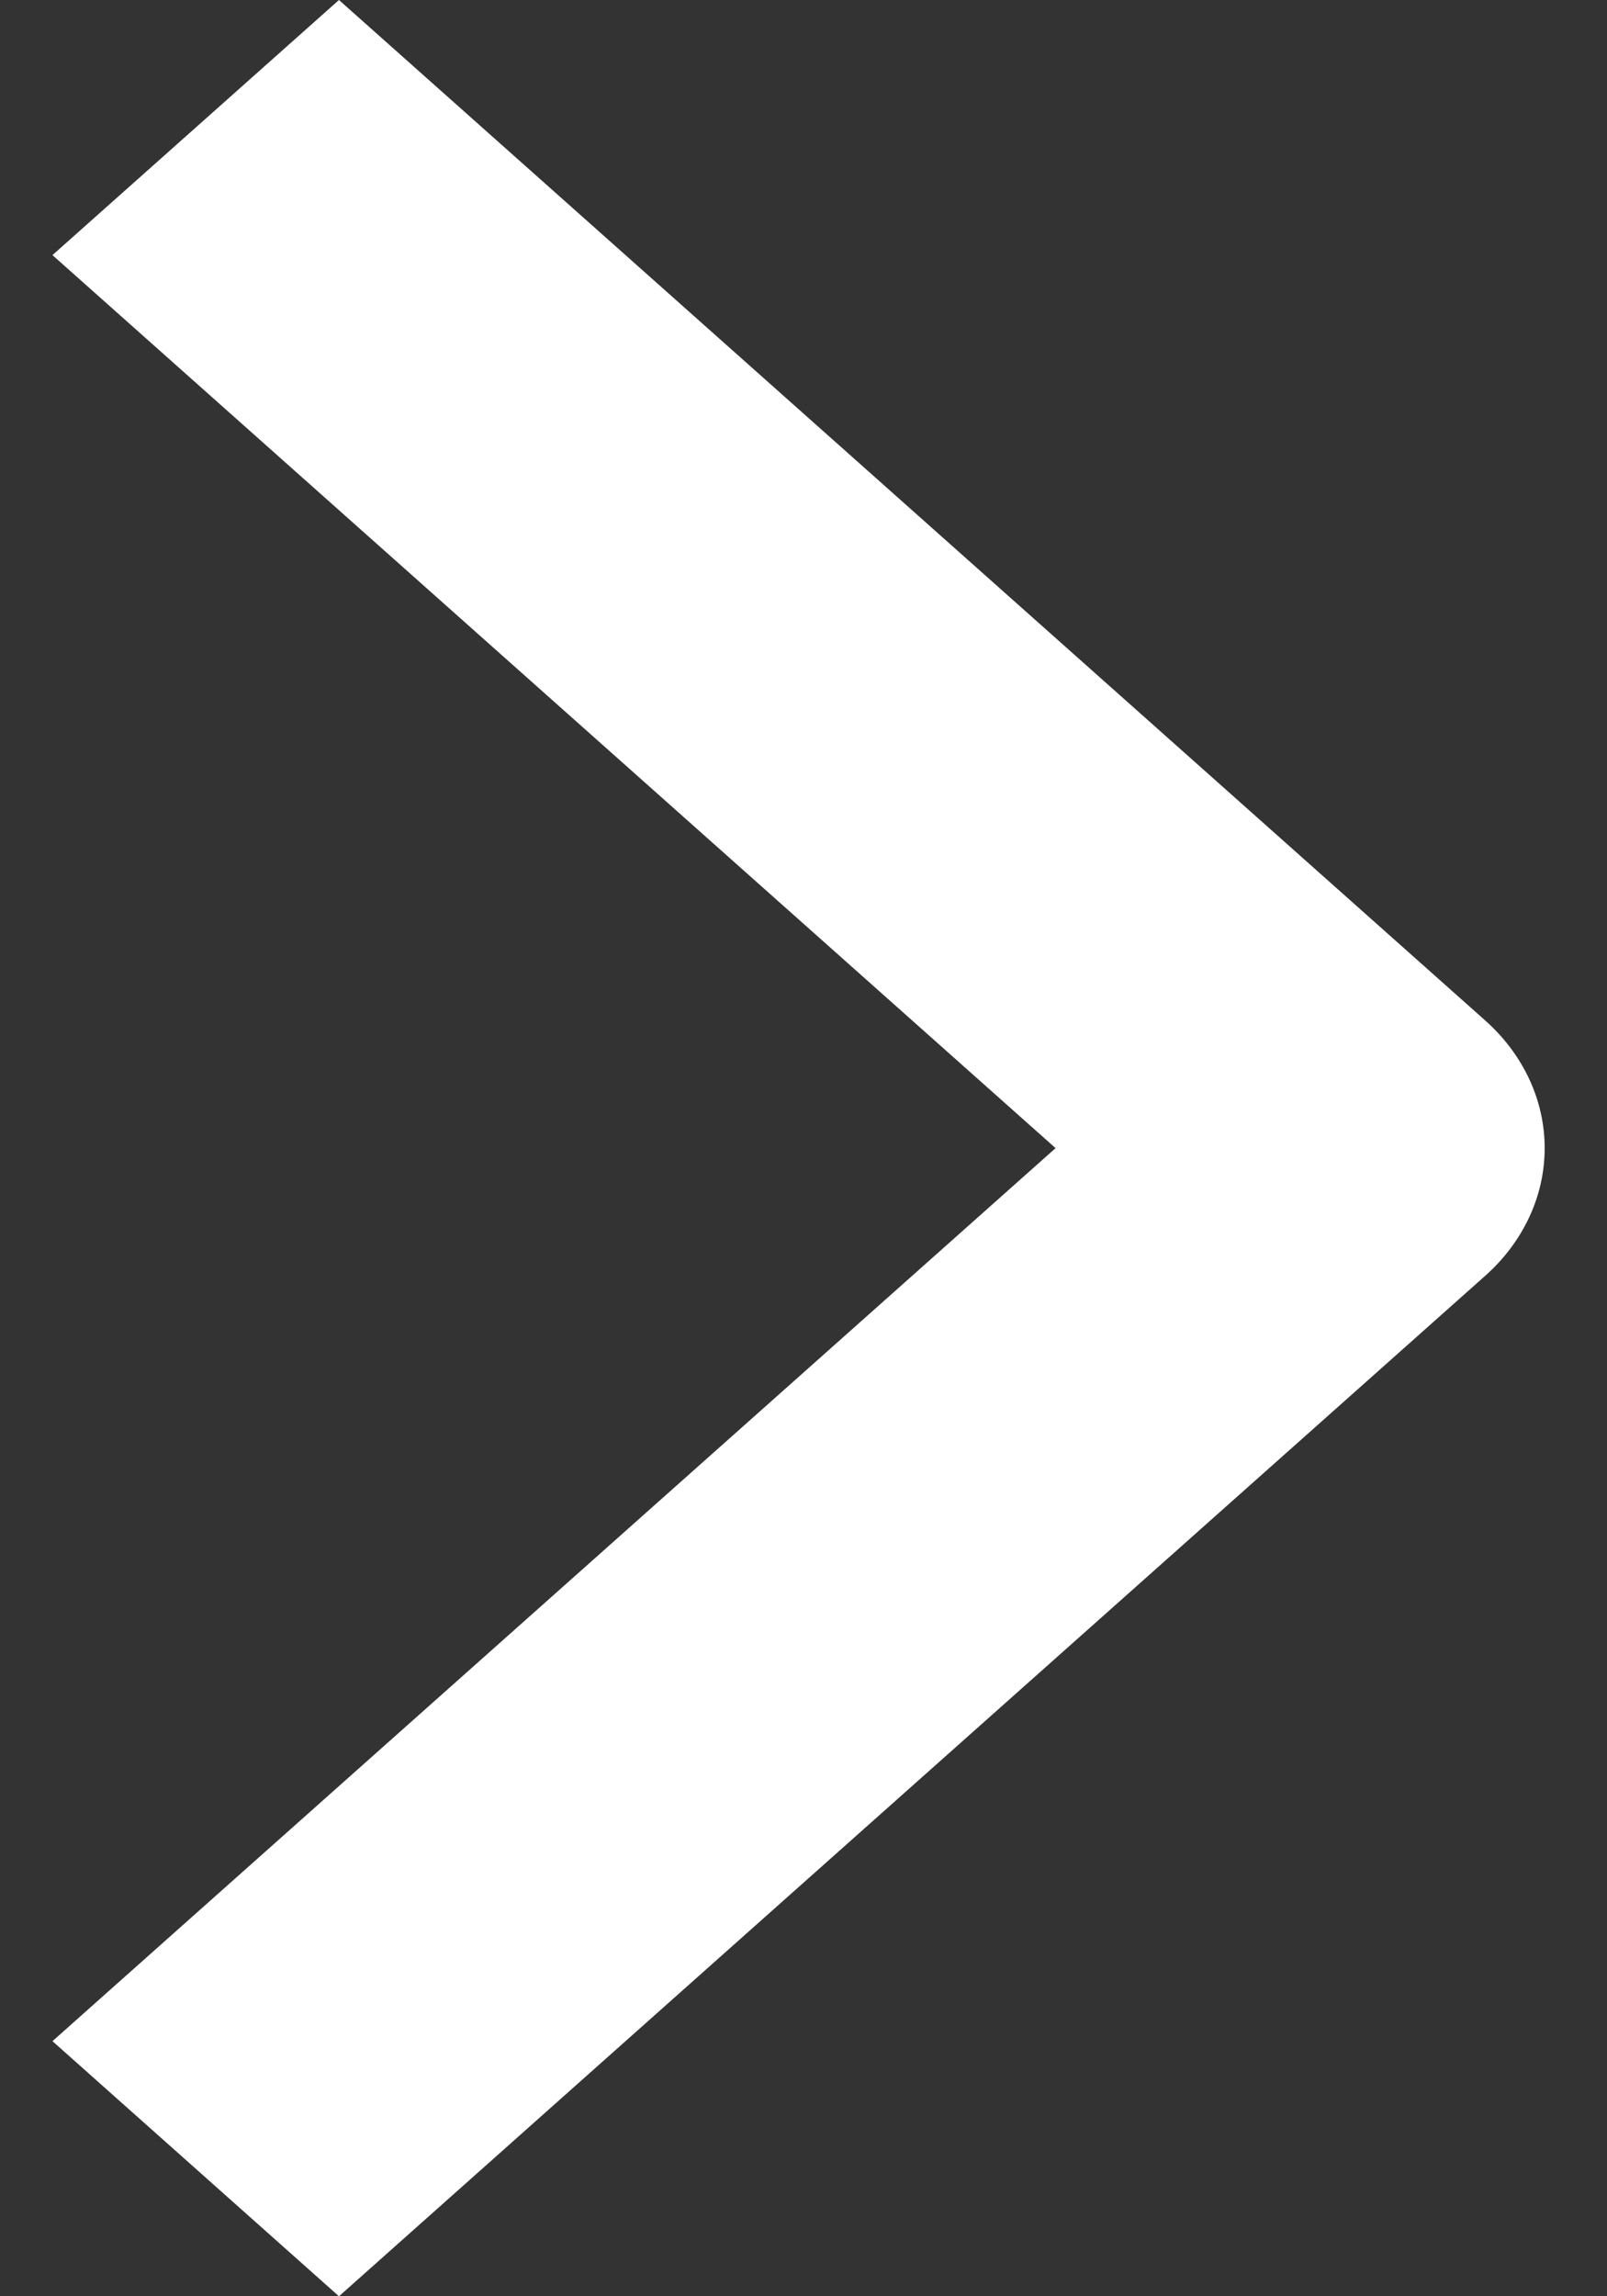 <svg width="14" height="20" viewBox="0 0 14 20" fill="none" xmlns="http://www.w3.org/2000/svg">
<rect x="0" y="0" width="14" height="20" fill="#333333" stroke="none"/>
<path fill-rule="evenodd" clip-rule="evenodd" d="M12.94 11.111L2.953 20L0.457 17.778L9.196 10L0.457 2.222L2.953 0L12.94 8.889C13.271 9.184 13.457 9.583 13.457 10C13.457 10.417 13.271 10.816 12.94 11.111Z" fill="white"/>
</svg>
